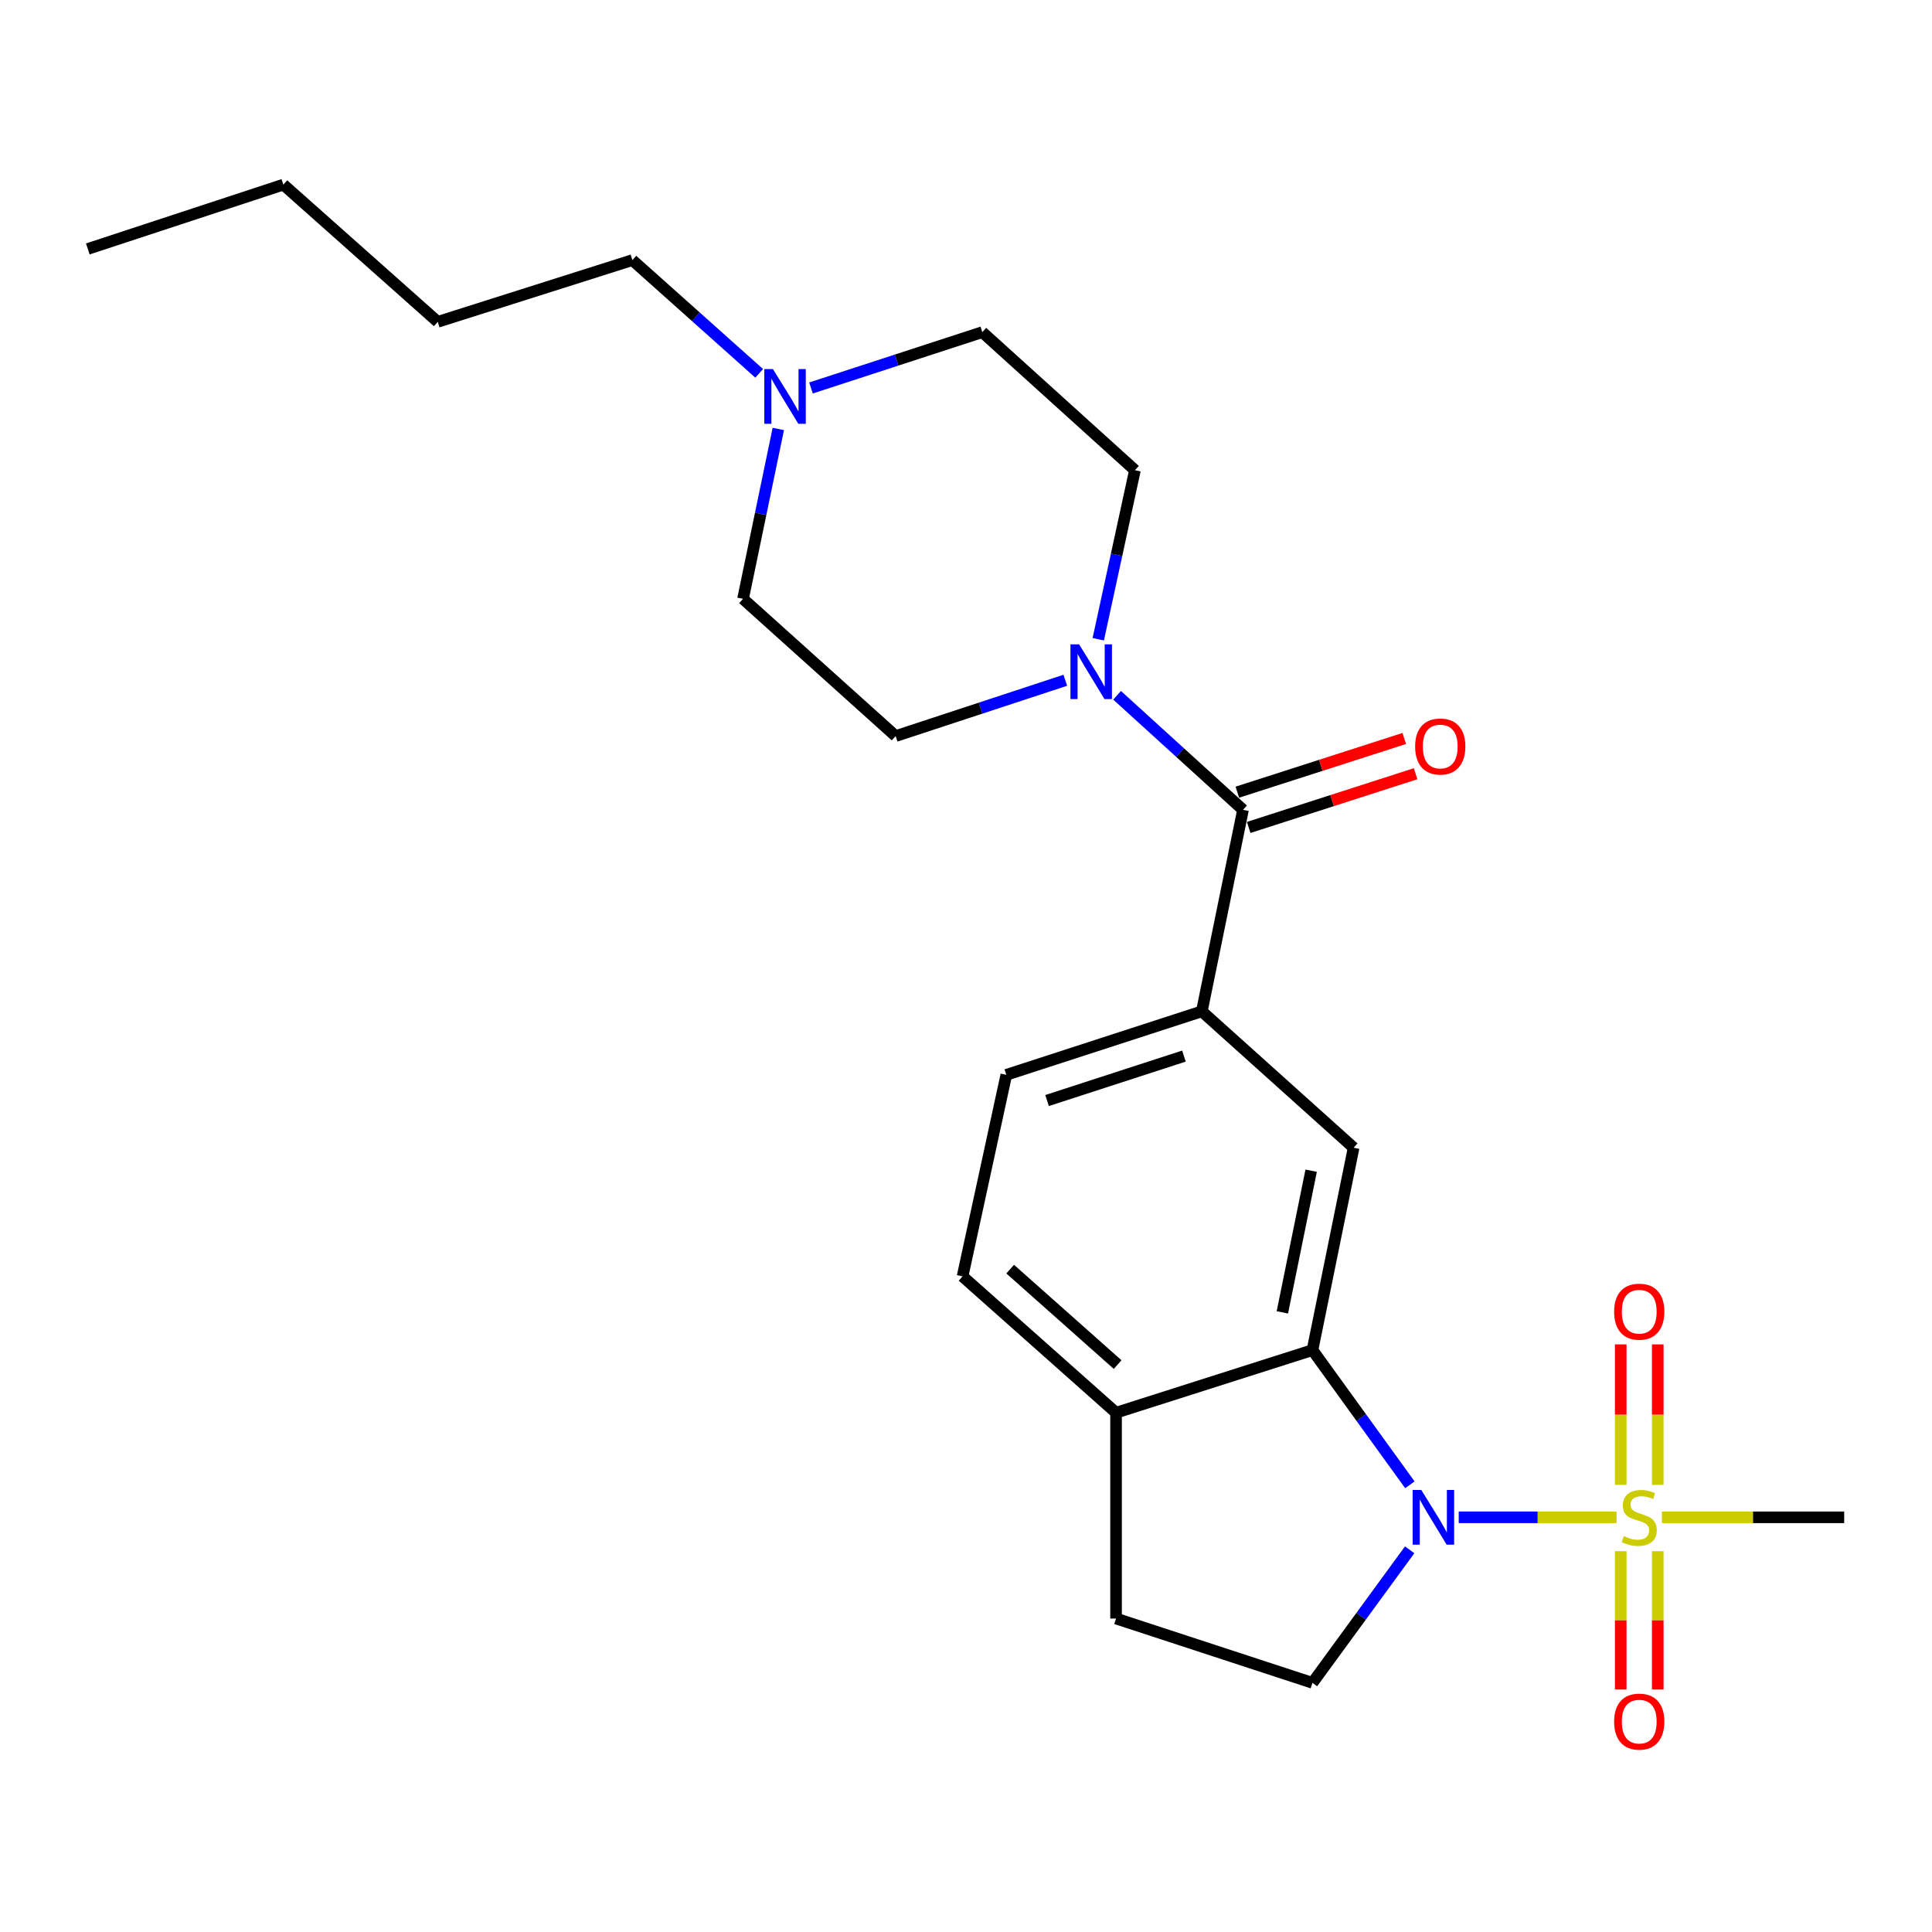<?xml version='1.0' encoding='iso-8859-1'?>
<svg version='1.1' baseProfile='full'
              xmlns='http://www.w3.org/2000/svg'
                      xmlns:rdkit='http://www.rdkit.org/xml'
                      xmlns:xlink='http://www.w3.org/1999/xlink'
                  xml:space='preserve'
width='1000px' height='1000px' viewBox='0 0 1000 1000'>
<!-- END OF HEADER -->
<rect style='opacity:1.0;fill:#FFFFFF;stroke:none' width='1000' height='1000' x='0' y='0'> </rect>
<path class='bond-0' d='M 836.724,785.359 L 795.877,785.359' style='fill:none;fill-rule:evenodd;stroke:#CCCC00;stroke-width:6px;stroke-linecap:butt;stroke-linejoin:miter;stroke-opacity:1' />
<path class='bond-0' d='M 795.877,785.359 L 755.031,785.359' style='fill:none;fill-rule:evenodd;stroke:#0000FF;stroke-width:6px;stroke-linecap:butt;stroke-linejoin:miter;stroke-opacity:1' />
<path class='bond-9' d='M 858.052,768.577 L 858.052,732.212' style='fill:none;fill-rule:evenodd;stroke:#CCCC00;stroke-width:6px;stroke-linecap:butt;stroke-linejoin:miter;stroke-opacity:1' />
<path class='bond-9' d='M 858.052,732.212 L 858.052,695.848' style='fill:none;fill-rule:evenodd;stroke:#FF0000;stroke-width:6px;stroke-linecap:butt;stroke-linejoin:miter;stroke-opacity:1' />
<path class='bond-9' d='M 838.883,768.577 L 838.883,732.212' style='fill:none;fill-rule:evenodd;stroke:#CCCC00;stroke-width:6px;stroke-linecap:butt;stroke-linejoin:miter;stroke-opacity:1' />
<path class='bond-9' d='M 838.883,732.212 L 838.883,695.848' style='fill:none;fill-rule:evenodd;stroke:#FF0000;stroke-width:6px;stroke-linecap:butt;stroke-linejoin:miter;stroke-opacity:1' />
<path class='bond-10' d='M 838.883,802.881 L 838.883,838.69' style='fill:none;fill-rule:evenodd;stroke:#CCCC00;stroke-width:6px;stroke-linecap:butt;stroke-linejoin:miter;stroke-opacity:1' />
<path class='bond-10' d='M 838.883,838.69 L 838.883,874.499' style='fill:none;fill-rule:evenodd;stroke:#FF0000;stroke-width:6px;stroke-linecap:butt;stroke-linejoin:miter;stroke-opacity:1' />
<path class='bond-10' d='M 858.052,802.881 L 858.052,838.69' style='fill:none;fill-rule:evenodd;stroke:#CCCC00;stroke-width:6px;stroke-linecap:butt;stroke-linejoin:miter;stroke-opacity:1' />
<path class='bond-10' d='M 858.052,838.69 L 858.052,874.499' style='fill:none;fill-rule:evenodd;stroke:#FF0000;stroke-width:6px;stroke-linecap:butt;stroke-linejoin:miter;stroke-opacity:1' />
<path class='bond-19' d='M 860.199,785.359 L 907.372,785.359' style='fill:none;fill-rule:evenodd;stroke:#CCCC00;stroke-width:6px;stroke-linecap:butt;stroke-linejoin:miter;stroke-opacity:1' />
<path class='bond-19' d='M 907.372,785.359 L 954.545,785.359' style='fill:none;fill-rule:evenodd;stroke:#000000;stroke-width:6px;stroke-linecap:butt;stroke-linejoin:miter;stroke-opacity:1' />
<path class='bond-1' d='M 729.75,768.529 L 704.543,733.671' style='fill:none;fill-rule:evenodd;stroke:#0000FF;stroke-width:6px;stroke-linecap:butt;stroke-linejoin:miter;stroke-opacity:1' />
<path class='bond-1' d='M 704.543,733.671 L 679.335,698.812' style='fill:none;fill-rule:evenodd;stroke:#000000;stroke-width:6px;stroke-linecap:butt;stroke-linejoin:miter;stroke-opacity:1' />
<path class='bond-6' d='M 729.64,802.172 L 704.488,836.608' style='fill:none;fill-rule:evenodd;stroke:#0000FF;stroke-width:6px;stroke-linecap:butt;stroke-linejoin:miter;stroke-opacity:1' />
<path class='bond-6' d='M 704.488,836.608 L 679.335,871.044' style='fill:none;fill-rule:evenodd;stroke:#000000;stroke-width:6px;stroke-linecap:butt;stroke-linejoin:miter;stroke-opacity:1' />
<path class='bond-5' d='M 679.335,698.812 L 700.633,594.055' style='fill:none;fill-rule:evenodd;stroke:#000000;stroke-width:6px;stroke-linecap:butt;stroke-linejoin:miter;stroke-opacity:1' />
<path class='bond-5' d='M 663.745,679.28 L 678.654,605.949' style='fill:none;fill-rule:evenodd;stroke:#000000;stroke-width:6px;stroke-linecap:butt;stroke-linejoin:miter;stroke-opacity:1' />
<path class='bond-8' d='M 679.335,698.812 L 577.666,731.218' style='fill:none;fill-rule:evenodd;stroke:#000000;stroke-width:6px;stroke-linecap:butt;stroke-linejoin:miter;stroke-opacity:1' />
<path class='bond-2' d='M 643.383,419.161 L 622.063,523.471' style='fill:none;fill-rule:evenodd;stroke:#000000;stroke-width:6px;stroke-linecap:butt;stroke-linejoin:miter;stroke-opacity:1' />
<path class='bond-3' d='M 643.383,419.161 L 610.795,389.519' style='fill:none;fill-rule:evenodd;stroke:#000000;stroke-width:6px;stroke-linecap:butt;stroke-linejoin:miter;stroke-opacity:1' />
<path class='bond-3' d='M 610.795,389.519 L 578.207,359.878' style='fill:none;fill-rule:evenodd;stroke:#0000FF;stroke-width:6px;stroke-linecap:butt;stroke-linejoin:miter;stroke-opacity:1' />
<path class='bond-11' d='M 646.319,428.284 L 689.521,414.381' style='fill:none;fill-rule:evenodd;stroke:#000000;stroke-width:6px;stroke-linecap:butt;stroke-linejoin:miter;stroke-opacity:1' />
<path class='bond-11' d='M 689.521,414.381 L 732.722,400.478' style='fill:none;fill-rule:evenodd;stroke:#FF0000;stroke-width:6px;stroke-linecap:butt;stroke-linejoin:miter;stroke-opacity:1' />
<path class='bond-11' d='M 640.446,410.037 L 683.648,396.134' style='fill:none;fill-rule:evenodd;stroke:#000000;stroke-width:6px;stroke-linecap:butt;stroke-linejoin:miter;stroke-opacity:1' />
<path class='bond-11' d='M 683.648,396.134 L 726.85,382.231' style='fill:none;fill-rule:evenodd;stroke:#FF0000;stroke-width:6px;stroke-linecap:butt;stroke-linejoin:miter;stroke-opacity:1' />
<path class='bond-12' d='M 568.462,330.865 L 577.952,287.118' style='fill:none;fill-rule:evenodd;stroke:#0000FF;stroke-width:6px;stroke-linecap:butt;stroke-linejoin:miter;stroke-opacity:1' />
<path class='bond-12' d='M 577.952,287.118 L 587.442,243.372' style='fill:none;fill-rule:evenodd;stroke:#000000;stroke-width:6px;stroke-linecap:butt;stroke-linejoin:miter;stroke-opacity:1' />
<path class='bond-13' d='M 551.408,352.103 L 507.499,366.548' style='fill:none;fill-rule:evenodd;stroke:#0000FF;stroke-width:6px;stroke-linecap:butt;stroke-linejoin:miter;stroke-opacity:1' />
<path class='bond-13' d='M 507.499,366.548 L 463.59,380.994' style='fill:none;fill-rule:evenodd;stroke:#000000;stroke-width:6px;stroke-linecap:butt;stroke-linejoin:miter;stroke-opacity:1' />
<path class='bond-4' d='M 622.063,523.471 L 700.633,594.055' style='fill:none;fill-rule:evenodd;stroke:#000000;stroke-width:6px;stroke-linecap:butt;stroke-linejoin:miter;stroke-opacity:1' />
<path class='bond-25' d='M 622.063,523.471 L 520.862,556.335' style='fill:none;fill-rule:evenodd;stroke:#000000;stroke-width:6px;stroke-linecap:butt;stroke-linejoin:miter;stroke-opacity:1' />
<path class='bond-25' d='M 612.803,546.632 L 541.963,569.637' style='fill:none;fill-rule:evenodd;stroke:#000000;stroke-width:6px;stroke-linecap:butt;stroke-linejoin:miter;stroke-opacity:1' />
<path class='bond-15' d='M 679.335,871.044 L 577.666,837.754' style='fill:none;fill-rule:evenodd;stroke:#000000;stroke-width:6px;stroke-linecap:butt;stroke-linejoin:miter;stroke-opacity:1' />
<path class='bond-7' d='M 402.845,222.03 L 393.719,265.996' style='fill:none;fill-rule:evenodd;stroke:#0000FF;stroke-width:6px;stroke-linecap:butt;stroke-linejoin:miter;stroke-opacity:1' />
<path class='bond-7' d='M 393.719,265.996 L 384.593,309.963' style='fill:none;fill-rule:evenodd;stroke:#000000;stroke-width:6px;stroke-linecap:butt;stroke-linejoin:miter;stroke-opacity:1' />
<path class='bond-20' d='M 392.951,193.239 L 360.136,163.935' style='fill:none;fill-rule:evenodd;stroke:#0000FF;stroke-width:6px;stroke-linecap:butt;stroke-linejoin:miter;stroke-opacity:1' />
<path class='bond-20' d='M 360.136,163.935 L 327.321,134.632' style='fill:none;fill-rule:evenodd;stroke:#000000;stroke-width:6px;stroke-linecap:butt;stroke-linejoin:miter;stroke-opacity:1' />
<path class='bond-26' d='M 419.764,200.819 L 464.099,186.367' style='fill:none;fill-rule:evenodd;stroke:#0000FF;stroke-width:6px;stroke-linecap:butt;stroke-linejoin:miter;stroke-opacity:1' />
<path class='bond-26' d='M 464.099,186.367 L 508.434,171.915' style='fill:none;fill-rule:evenodd;stroke:#000000;stroke-width:6px;stroke-linecap:butt;stroke-linejoin:miter;stroke-opacity:1' />
<path class='bond-16' d='M 577.666,731.218 L 498.222,660.645' style='fill:none;fill-rule:evenodd;stroke:#000000;stroke-width:6px;stroke-linecap:butt;stroke-linejoin:miter;stroke-opacity:1' />
<path class='bond-16' d='M 578.48,706.301 L 522.869,656.9' style='fill:none;fill-rule:evenodd;stroke:#000000;stroke-width:6px;stroke-linecap:butt;stroke-linejoin:miter;stroke-opacity:1' />
<path class='bond-24' d='M 577.666,731.218 L 577.666,837.754' style='fill:none;fill-rule:evenodd;stroke:#000000;stroke-width:6px;stroke-linecap:butt;stroke-linejoin:miter;stroke-opacity:1' />
<path class='bond-17' d='M 587.442,243.372 L 508.434,171.915' style='fill:none;fill-rule:evenodd;stroke:#000000;stroke-width:6px;stroke-linecap:butt;stroke-linejoin:miter;stroke-opacity:1' />
<path class='bond-18' d='M 463.59,380.994 L 384.593,309.963' style='fill:none;fill-rule:evenodd;stroke:#000000;stroke-width:6px;stroke-linecap:butt;stroke-linejoin:miter;stroke-opacity:1' />
<path class='bond-14' d='M 520.862,556.335 L 498.222,660.645' style='fill:none;fill-rule:evenodd;stroke:#000000;stroke-width:6px;stroke-linecap:butt;stroke-linejoin:miter;stroke-opacity:1' />
<path class='bond-21' d='M 327.321,134.632 L 226.568,166.591' style='fill:none;fill-rule:evenodd;stroke:#000000;stroke-width:6px;stroke-linecap:butt;stroke-linejoin:miter;stroke-opacity:1' />
<path class='bond-22' d='M 226.568,166.591 L 146.666,95.56' style='fill:none;fill-rule:evenodd;stroke:#000000;stroke-width:6px;stroke-linecap:butt;stroke-linejoin:miter;stroke-opacity:1' />
<path class='bond-23' d='M 146.666,95.56 L 45.455,128.849' style='fill:none;fill-rule:evenodd;stroke:#000000;stroke-width:6px;stroke-linecap:butt;stroke-linejoin:miter;stroke-opacity:1' />
<path  class='atom-0' d='M 840.467 795.079
Q 840.787 795.199, 842.107 795.759
Q 843.427 796.319, 844.867 796.679
Q 846.347 796.999, 847.787 796.999
Q 850.467 796.999, 852.027 795.719
Q 853.587 794.399, 853.587 792.119
Q 853.587 790.559, 852.787 789.599
Q 852.027 788.639, 850.827 788.119
Q 849.627 787.599, 847.627 786.999
Q 845.107 786.239, 843.587 785.519
Q 842.107 784.799, 841.027 783.279
Q 839.987 781.759, 839.987 779.199
Q 839.987 775.639, 842.387 773.439
Q 844.827 771.239, 849.627 771.239
Q 852.907 771.239, 856.627 772.799
L 855.707 775.879
Q 852.307 774.479, 849.747 774.479
Q 846.987 774.479, 845.467 775.639
Q 843.947 776.759, 843.987 778.719
Q 843.987 780.239, 844.747 781.159
Q 845.547 782.079, 846.667 782.599
Q 847.827 783.119, 849.747 783.719
Q 852.307 784.519, 853.827 785.319
Q 855.347 786.119, 856.427 787.759
Q 857.547 789.359, 857.547 792.119
Q 857.547 796.039, 854.907 798.159
Q 852.307 800.239, 847.947 800.239
Q 845.427 800.239, 843.507 799.679
Q 841.627 799.159, 839.387 798.239
L 840.467 795.079
' fill='#CCCC00'/>
<path  class='atom-1' d='M 735.661 771.199
L 744.941 786.199
Q 745.861 787.679, 747.341 790.359
Q 748.821 793.039, 748.901 793.199
L 748.901 771.199
L 752.661 771.199
L 752.661 799.519
L 748.781 799.519
L 738.821 783.119
Q 737.661 781.199, 736.421 778.999
Q 735.221 776.799, 734.861 776.119
L 734.861 799.519
L 731.181 799.519
L 731.181 771.199
L 735.661 771.199
' fill='#0000FF'/>
<path  class='atom-4' d='M 558.552 333.533
L 567.832 348.533
Q 568.752 350.013, 570.232 352.693
Q 571.712 355.373, 571.792 355.533
L 571.792 333.533
L 575.552 333.533
L 575.552 361.853
L 571.672 361.853
L 561.712 345.453
Q 560.552 343.533, 559.312 341.333
Q 558.112 339.133, 557.752 338.453
L 557.752 361.853
L 554.072 361.853
L 554.072 333.533
L 558.552 333.533
' fill='#0000FF'/>
<path  class='atom-8' d='M 400.079 191.035
L 409.359 206.035
Q 410.279 207.515, 411.759 210.195
Q 413.239 212.875, 413.319 213.035
L 413.319 191.035
L 417.079 191.035
L 417.079 219.355
L 413.199 219.355
L 403.239 202.955
Q 402.079 201.035, 400.839 198.835
Q 399.639 196.635, 399.279 195.955
L 399.279 219.355
L 395.599 219.355
L 395.599 191.035
L 400.079 191.035
' fill='#0000FF'/>
<path  class='atom-10' d='M 835.467 678.925
Q 835.467 672.125, 838.827 668.325
Q 842.187 664.525, 848.467 664.525
Q 854.747 664.525, 858.107 668.325
Q 861.467 672.125, 861.467 678.925
Q 861.467 685.805, 858.067 689.725
Q 854.667 693.605, 848.467 693.605
Q 842.227 693.605, 838.827 689.725
Q 835.467 685.845, 835.467 678.925
M 848.467 690.405
Q 852.787 690.405, 855.107 687.525
Q 857.467 684.605, 857.467 678.925
Q 857.467 673.365, 855.107 670.565
Q 852.787 667.725, 848.467 667.725
Q 844.147 667.725, 841.787 670.525
Q 839.467 673.325, 839.467 678.925
Q 839.467 684.645, 841.787 687.525
Q 844.147 690.405, 848.467 690.405
' fill='#FF0000'/>
<path  class='atom-11' d='M 835.467 891.102
Q 835.467 884.302, 838.827 880.502
Q 842.187 876.702, 848.467 876.702
Q 854.747 876.702, 858.107 880.502
Q 861.467 884.302, 861.467 891.102
Q 861.467 897.982, 858.067 901.902
Q 854.667 905.782, 848.467 905.782
Q 842.227 905.782, 838.827 901.902
Q 835.467 898.022, 835.467 891.102
M 848.467 902.582
Q 852.787 902.582, 855.107 899.702
Q 857.467 896.782, 857.467 891.102
Q 857.467 885.542, 855.107 882.742
Q 852.787 879.902, 848.467 879.902
Q 844.147 879.902, 841.787 882.702
Q 839.467 885.502, 839.467 891.102
Q 839.467 896.822, 841.787 899.702
Q 844.147 902.582, 848.467 902.582
' fill='#FF0000'/>
<path  class='atom-12' d='M 732.467 386.388
Q 732.467 379.588, 735.827 375.788
Q 739.187 371.988, 745.467 371.988
Q 751.747 371.988, 755.107 375.788
Q 758.467 379.588, 758.467 386.388
Q 758.467 393.268, 755.067 397.188
Q 751.667 401.068, 745.467 401.068
Q 739.227 401.068, 735.827 397.188
Q 732.467 393.308, 732.467 386.388
M 745.467 397.868
Q 749.787 397.868, 752.107 394.988
Q 754.467 392.068, 754.467 386.388
Q 754.467 380.828, 752.107 378.028
Q 749.787 375.188, 745.467 375.188
Q 741.147 375.188, 738.787 377.988
Q 736.467 380.788, 736.467 386.388
Q 736.467 392.108, 738.787 394.988
Q 741.147 397.868, 745.467 397.868
' fill='#FF0000'/>
</svg>
